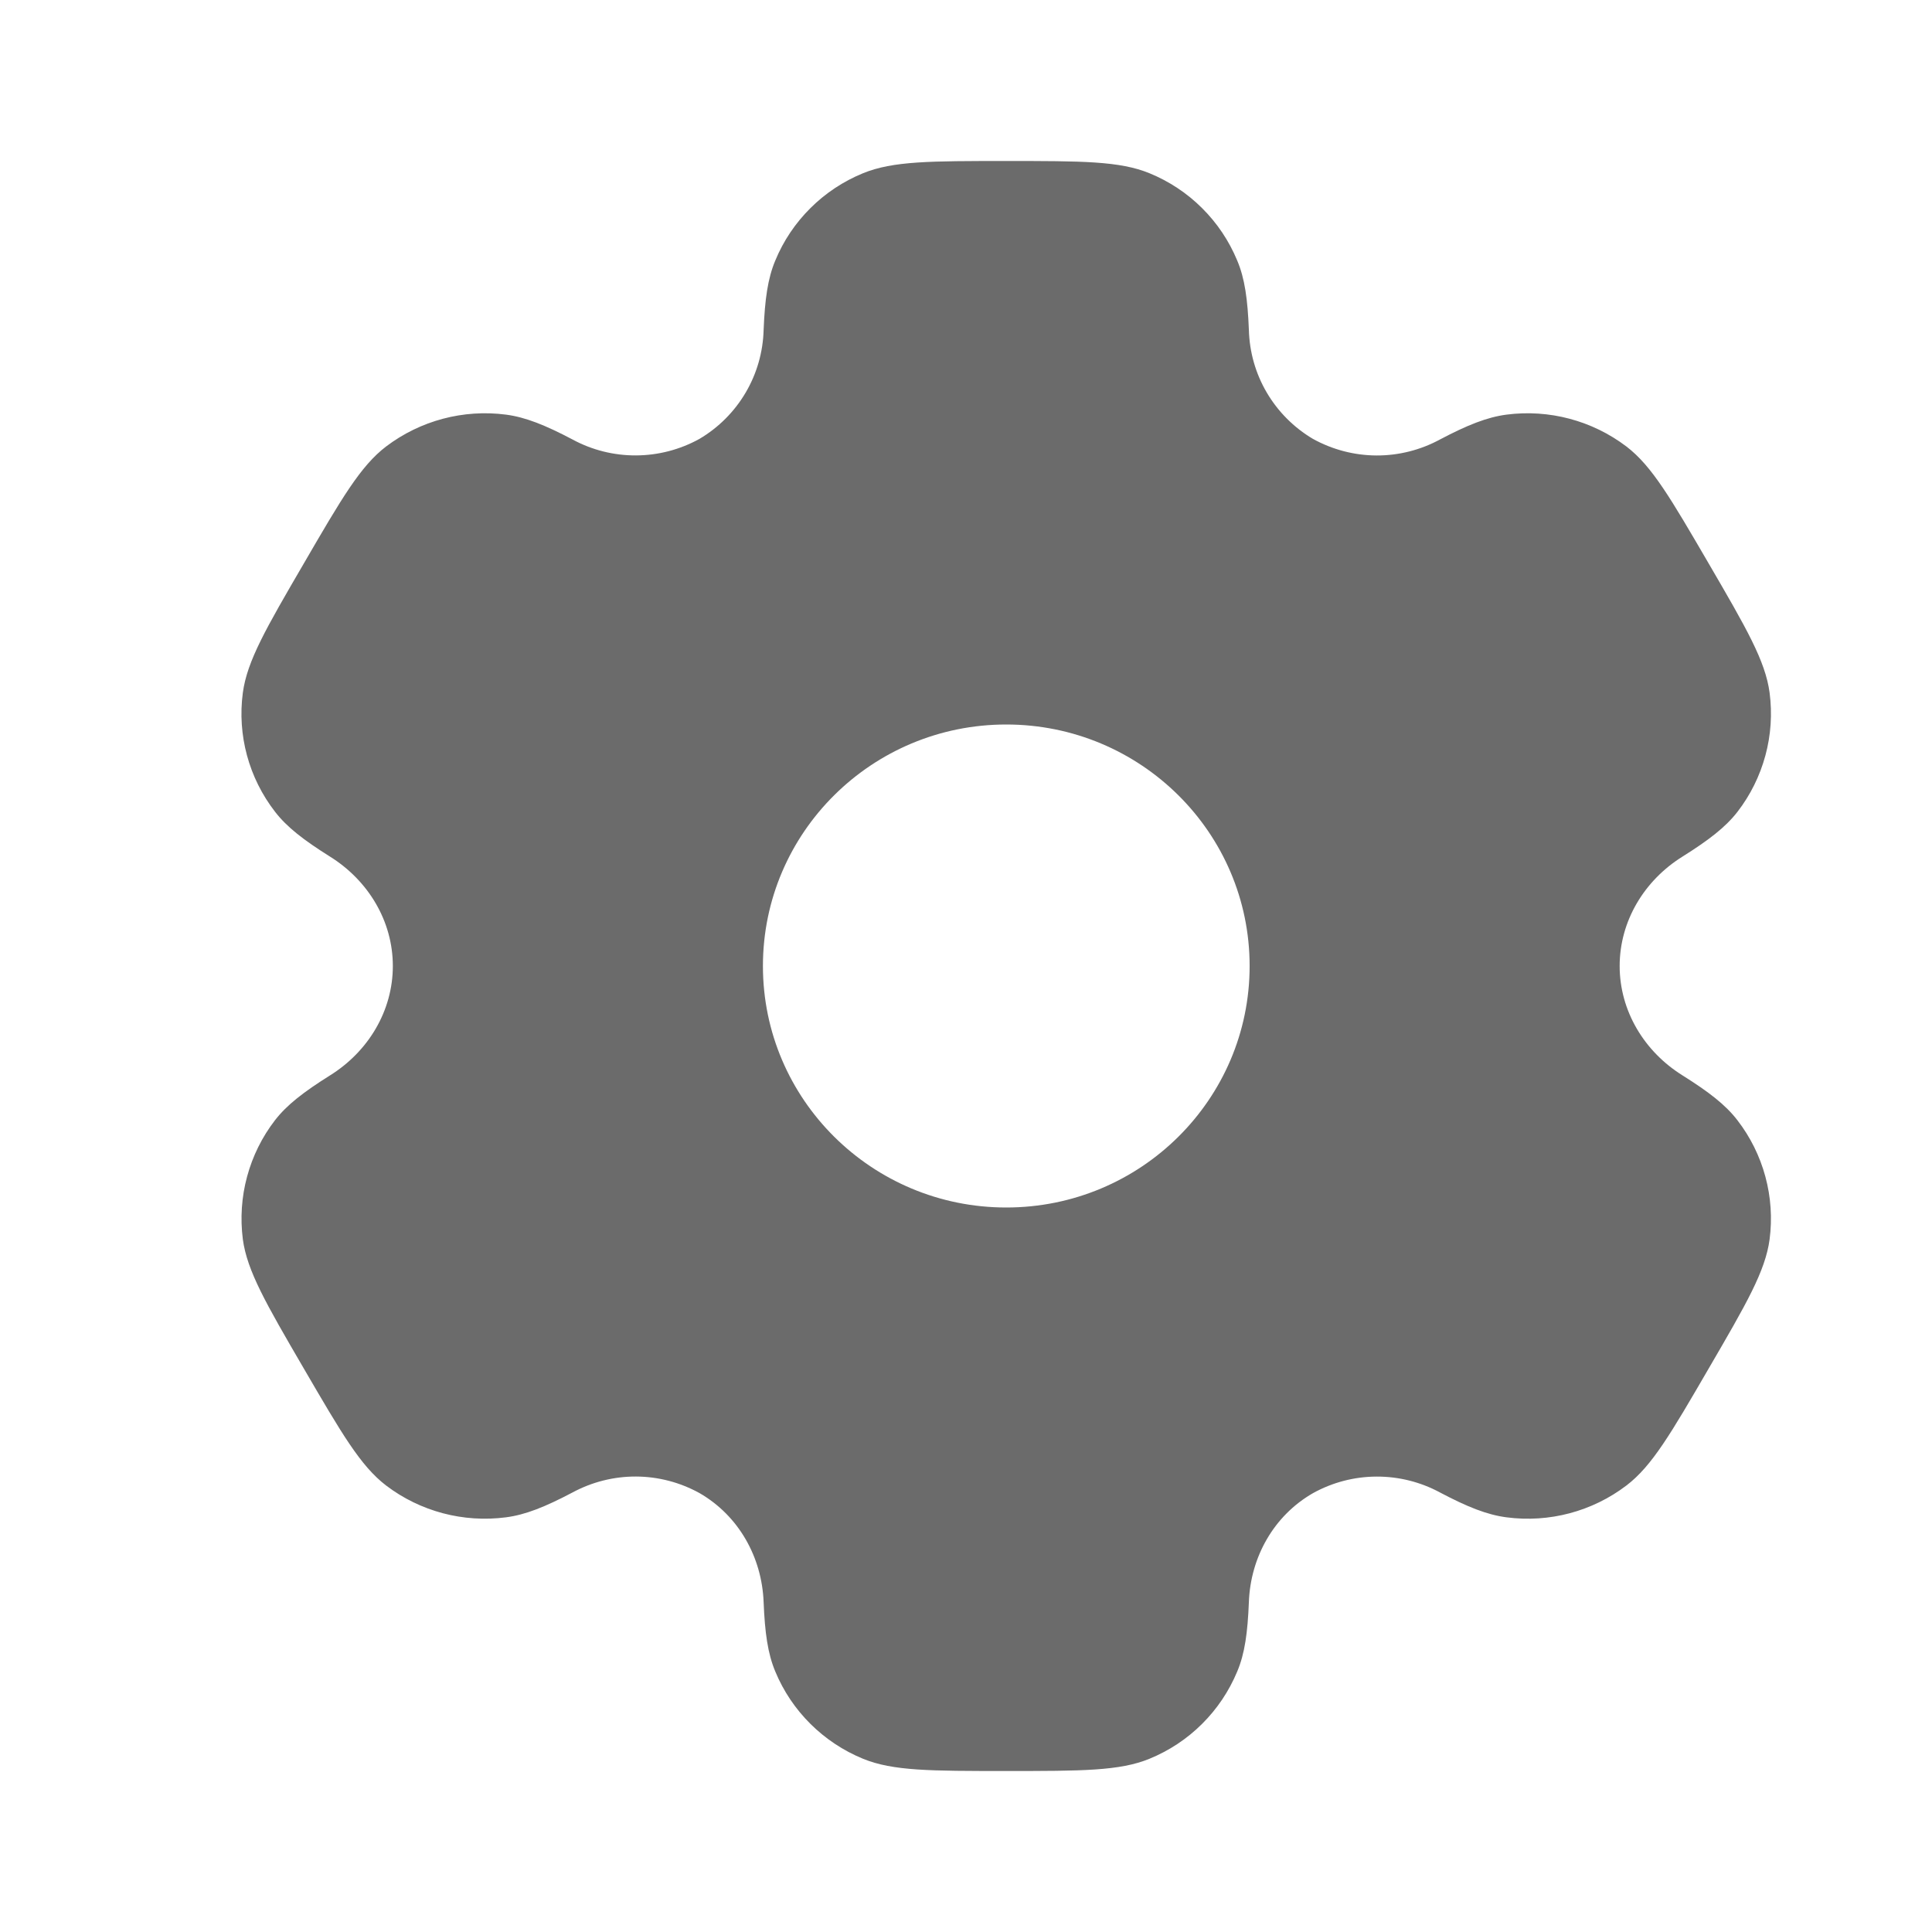 <svg width="36" height="36" viewBox="0 0 36 36" fill="none" xmlns="http://www.w3.org/2000/svg">
<path fill-rule="evenodd" clip-rule="evenodd" d="M21.419 3.228C20.863 3 20.159 3 18.75 3C17.341 3 16.638 3 16.081 3.228C15.715 3.378 15.382 3.598 15.102 3.877C14.821 4.156 14.598 4.487 14.447 4.853C14.306 5.187 14.252 5.579 14.229 6.147C14.218 6.559 14.103 6.961 13.894 7.316C13.685 7.671 13.39 7.967 13.035 8.177C12.673 8.378 12.266 8.484 11.852 8.486C11.438 8.488 11.03 8.386 10.666 8.188C10.159 7.921 9.792 7.774 9.429 7.726C8.635 7.623 7.832 7.836 7.194 8.32C6.717 8.684 6.364 9.29 5.661 10.5C4.956 11.71 4.605 12.315 4.525 12.908C4.42 13.697 4.636 14.495 5.125 15.126C5.347 15.414 5.661 15.655 6.145 15.959C6.861 16.404 7.32 17.163 7.32 18C7.32 18.837 6.861 19.596 6.147 20.04C5.661 20.345 5.347 20.586 5.124 20.874C4.883 21.186 4.707 21.543 4.604 21.924C4.501 22.304 4.475 22.701 4.525 23.093C4.605 23.683 4.956 24.29 5.661 25.5C6.366 26.71 6.717 27.315 7.194 27.68C7.83 28.164 8.634 28.377 9.429 28.273C9.792 28.226 10.159 28.078 10.666 27.811C11.031 27.614 11.439 27.511 11.853 27.513C12.267 27.515 12.674 27.622 13.037 27.823C13.765 28.244 14.197 29.016 14.229 29.853C14.252 30.423 14.306 30.813 14.447 31.148C14.752 31.883 15.341 32.468 16.081 32.772C16.637 33 17.341 33 18.75 33C20.159 33 20.863 33 21.419 32.772C21.785 32.622 22.118 32.402 22.398 32.123C22.679 31.844 22.901 31.513 23.053 31.148C23.195 30.813 23.248 30.423 23.271 29.853C23.301 29.016 23.735 28.242 24.465 27.823C24.827 27.622 25.234 27.516 25.648 27.514C26.062 27.512 26.47 27.614 26.834 27.811C27.34 28.078 27.708 28.226 28.071 28.273C28.866 28.378 29.67 28.164 30.306 27.68C30.783 27.317 31.136 26.71 31.839 25.5C32.544 24.29 32.895 23.685 32.974 23.093C33.025 22.701 32.998 22.304 32.895 21.924C32.792 21.543 32.615 21.186 32.374 20.874C32.153 20.586 31.839 20.345 31.355 20.041C30.639 19.596 30.18 18.837 30.18 18C30.18 17.163 30.639 16.404 31.353 15.96C31.839 15.655 32.153 15.414 32.376 15.126C32.617 14.814 32.793 14.457 32.896 14.076C32.999 13.696 33.025 13.299 32.974 12.908C32.895 12.316 32.544 11.71 31.839 10.5C31.134 9.29 30.783 8.685 30.306 8.32C29.668 7.836 28.865 7.623 28.071 7.726C27.708 7.774 27.34 7.921 26.834 8.188C26.469 8.386 26.061 8.489 25.647 8.487C25.233 8.485 24.826 8.378 24.463 8.177C24.109 7.967 23.814 7.671 23.605 7.316C23.396 6.961 23.282 6.559 23.271 6.147C23.248 5.577 23.195 5.187 23.053 4.853C22.901 4.487 22.679 4.156 22.398 3.877C22.118 3.598 21.785 3.378 21.419 3.228ZM18.75 22.5C21.255 22.5 23.285 20.485 23.285 18C23.285 15.514 21.253 13.5 18.75 13.5C16.247 13.5 14.216 15.514 14.216 18C14.216 20.485 16.247 22.5 18.75 22.5Z" fill="#6B6B6B"/>
</svg>
